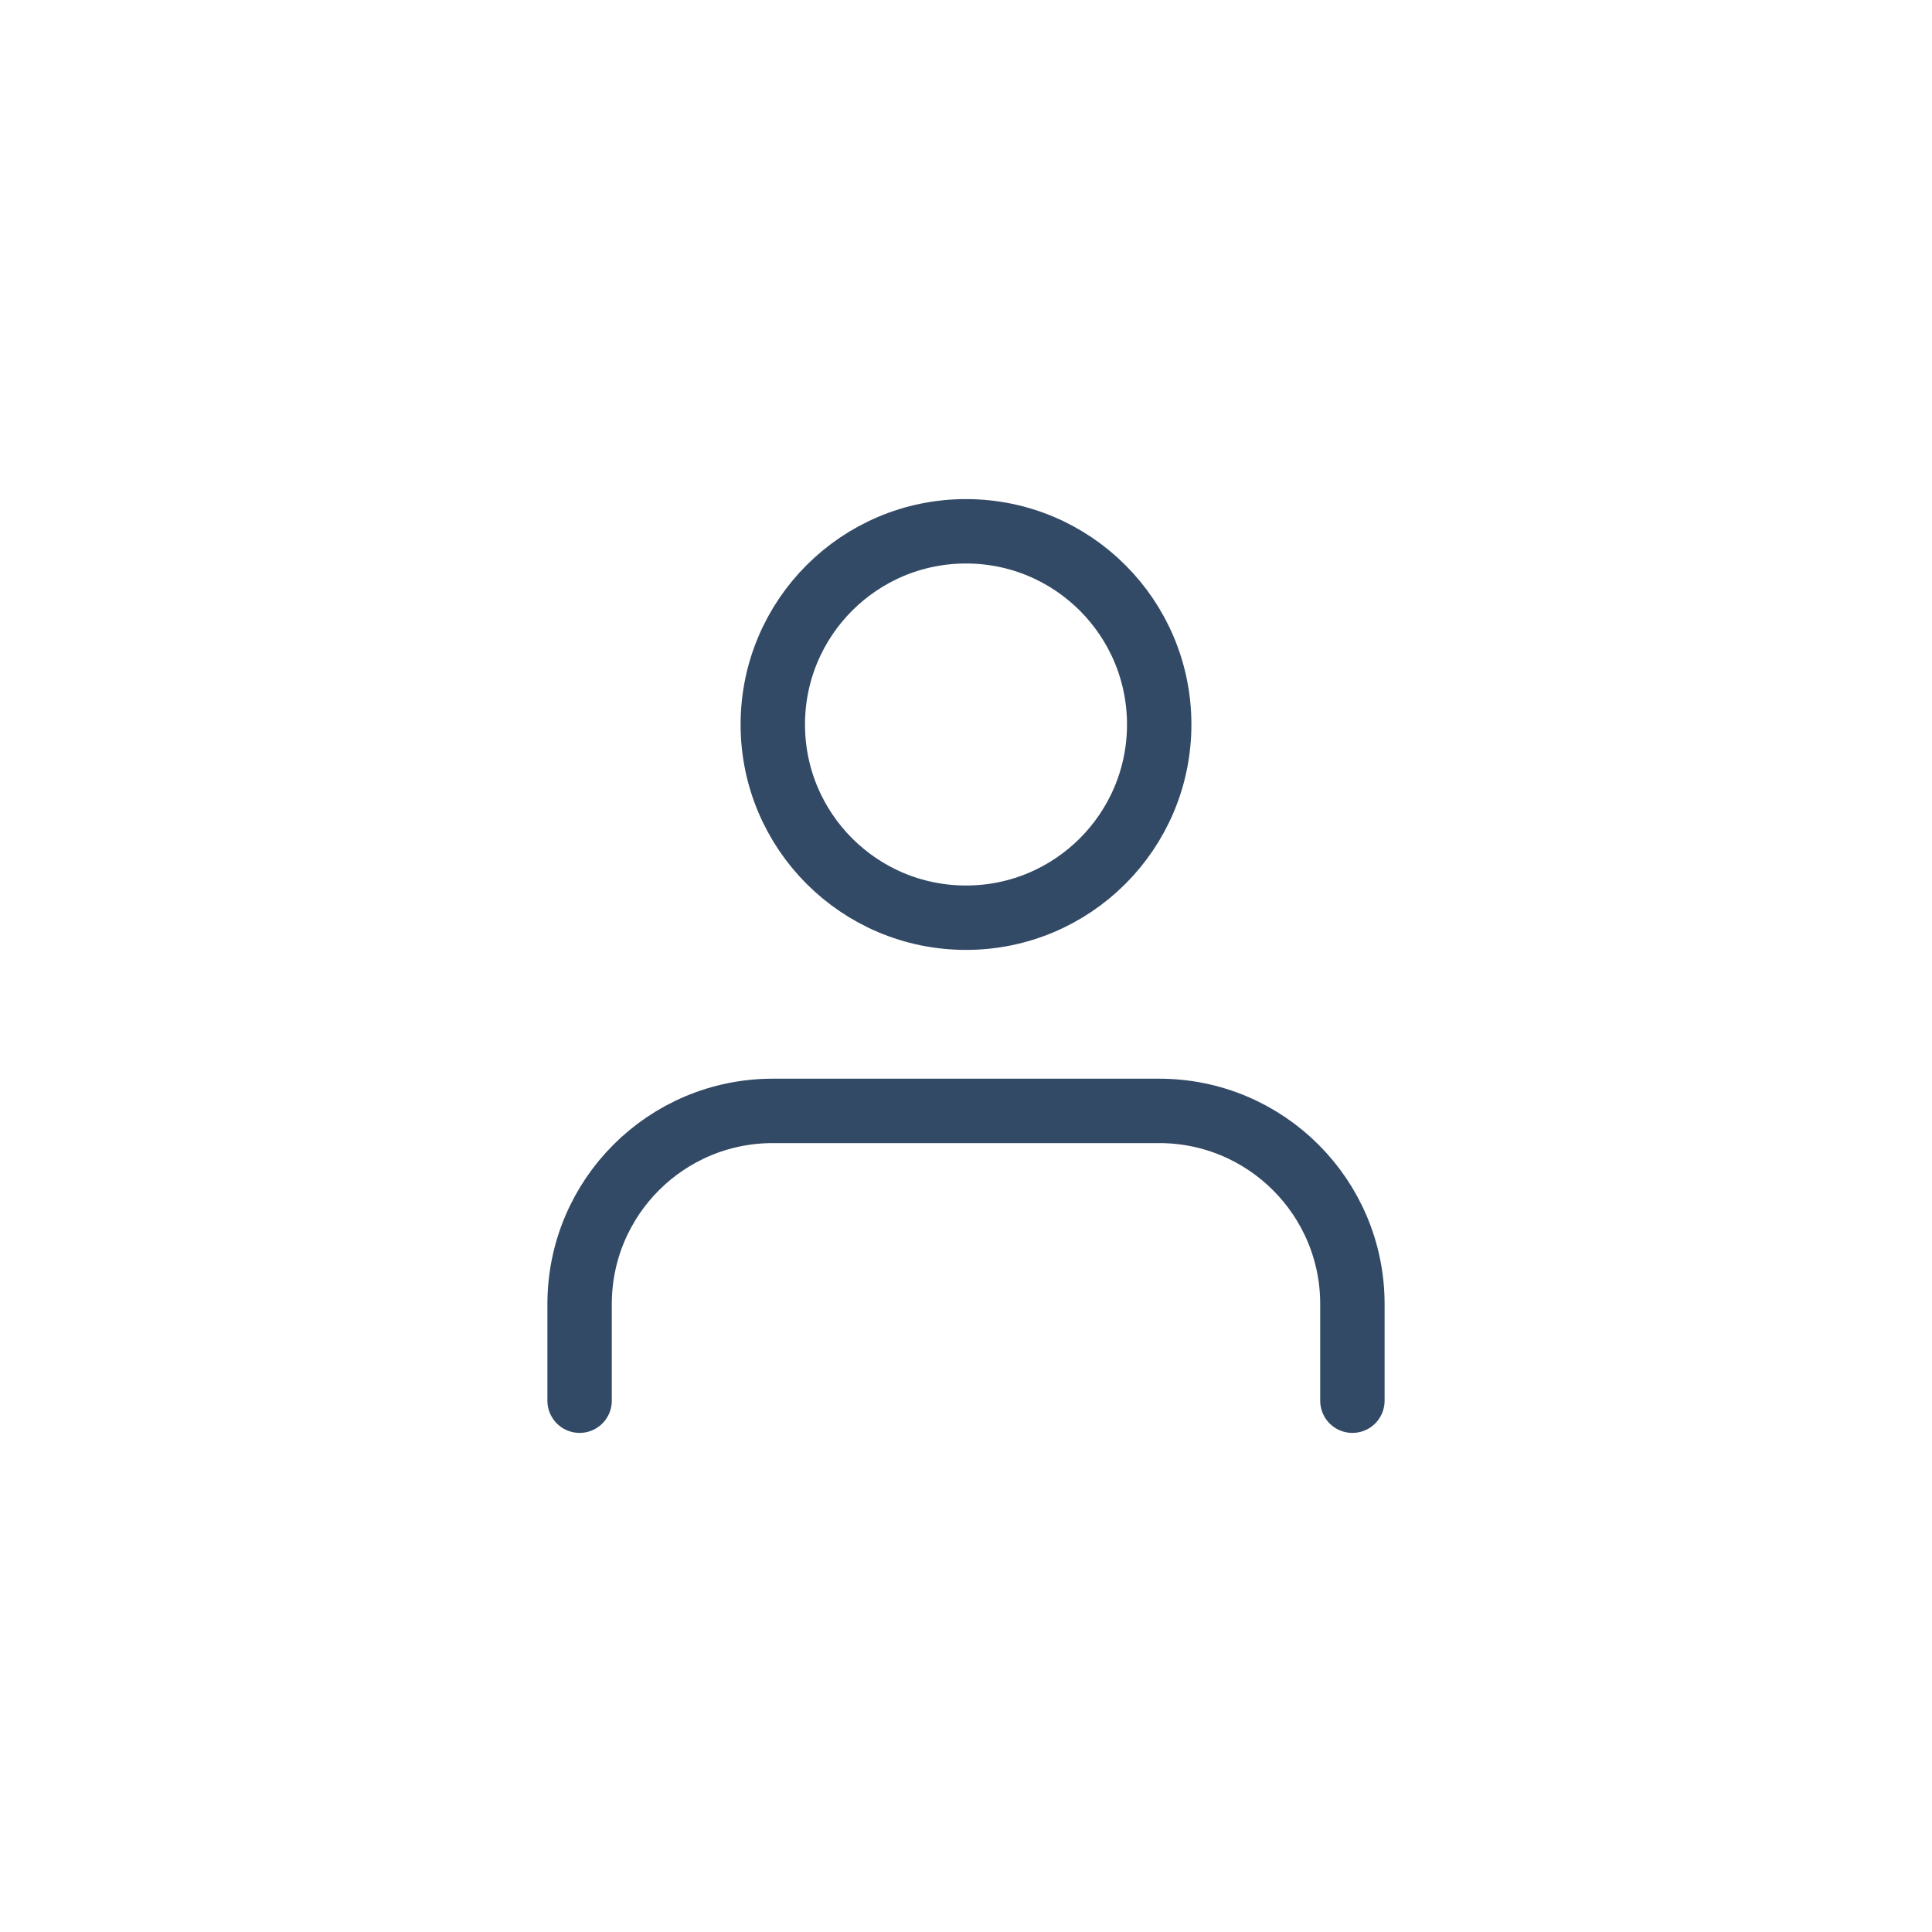 <svg width="60" height="60" viewBox="0 0 60 60" fill="none" xmlns="http://www.w3.org/2000/svg">
<path d="M42 43.5V40.5C42 37.186 39.314 34.5 36 34.5H24C20.686 34.5 18 37.186 18 40.5V43.5" stroke="#334A66" stroke-width="2" stroke-linecap="round" stroke-linejoin="round"/>
<path fill-rule="evenodd" clip-rule="evenodd" d="M30 28.5C33.314 28.5 36 25.814 36 22.5C36 19.186 33.314 16.5 30 16.5C26.686 16.5 24 19.186 24 22.5C24 25.814 26.686 28.5 30 28.5Z" stroke="#334A66" stroke-width="2" stroke-linecap="round" stroke-linejoin="round"/>
</svg>
